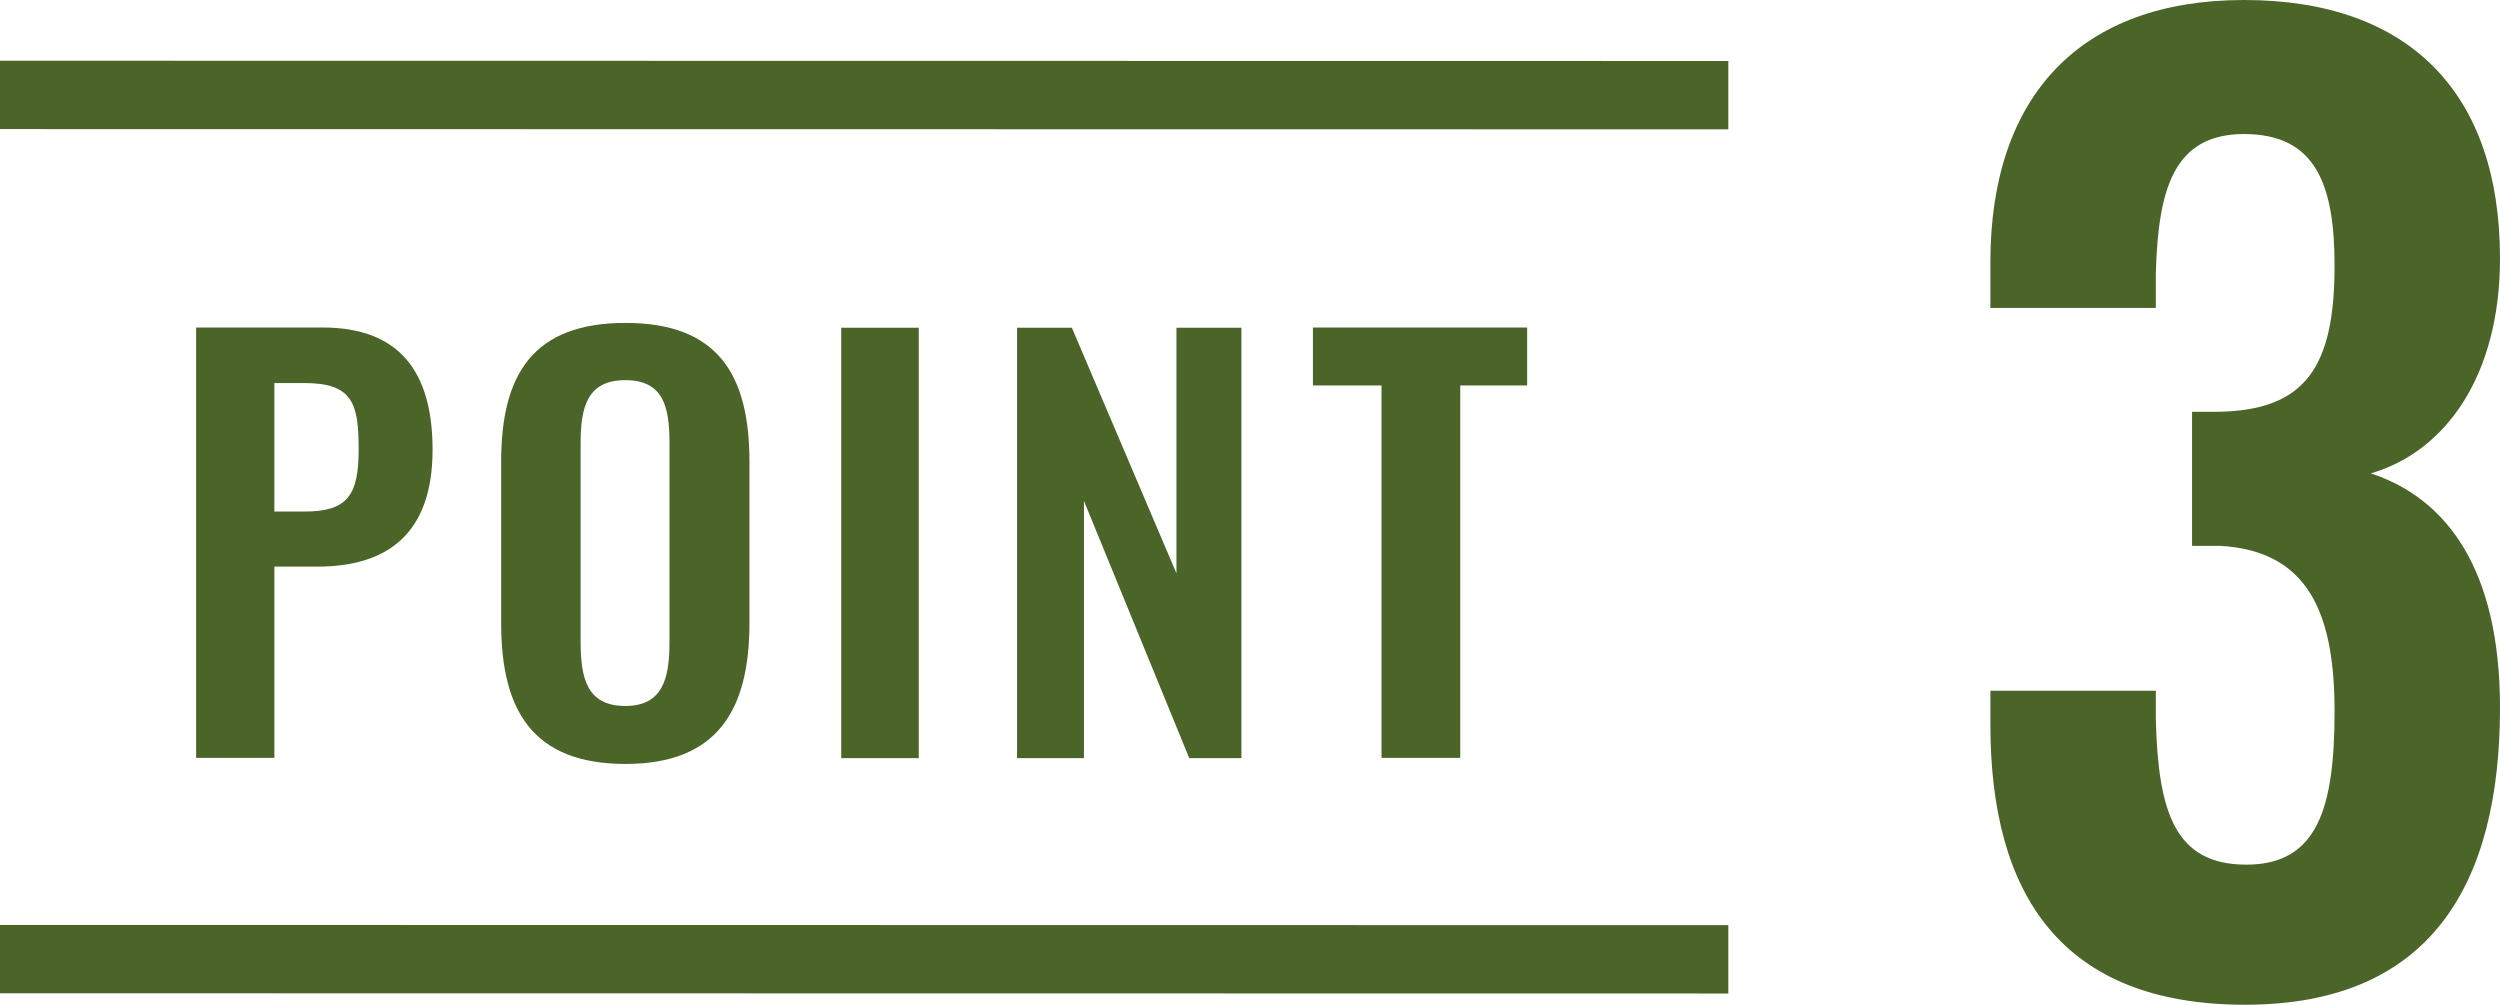 <?xml version="1.0" encoding="UTF-8"?>
<svg xmlns="http://www.w3.org/2000/svg" width="103.51" height="41.6" viewBox="0 0 103.51 41.6">
 <defs>
 <style>
 .cls-1 {
 fill: #4b6428;
 stroke-width: 0px;
 }

 .cls-2 {
 fill: none;
 stroke: #4b6428;
 stroke-miterlimit: 10;
 stroke-width: 2.83px;
 }
 </style>
 </defs>
 <path class="cls-1" d="M82.41,30v-1.4h6.85v1.2c.1,3.85.8,6,3.75,6s3.65-2.35,3.65-6.35-1.05-6.65-4.75-6.85h-1.15v-5.55h1.05c3.65-.05,4.85-1.85,4.85-6.05,0-3.4-.8-5.45-3.75-5.45s-3.55,2.35-3.65,5.75v1.45h-6.85v-1.9C82.41,3.95,86.16,0,92.91,0,99.76,0,103.51,3.85,103.51,10.7c0,4.85-2.25,8-5.35,8.9,3.2,1.05,5.35,4.05,5.35,9.7,0,7.35-2.9,12.3-10.55,12.3-7.6,0-10.55-4.55-10.55-11.6Z"/>
 <g>
 <path class="cls-1" d="M8.12,13.56h5.24c3.19,0,4.55,1.85,4.55,5.06,0,3.5-1.89,4.84-4.77,4.84h-1.78v7.92h-3.24s0-17.82,0-17.82ZM12.61,21.18c1.78,0,2.24-.68,2.24-2.57s-.24-2.75-2.24-2.75h-1.25v5.32h1.25Z"/>
 <path class="cls-1" d="M20.75,25.8v-6.69c0-3.61,1.32-5.74,5.15-5.74,3.81,0,5.13,2.13,5.13,5.74v6.69c0,3.59-1.32,5.83-5.13,5.83-3.85,0-5.15-2.22-5.15-5.83ZM27.72,26.57v-8.21c0-1.5-.24-2.62-1.83-2.62-1.58,0-1.85,1.12-1.85,2.62v8.21c0,1.47.24,2.66,1.85,2.66,1.58,0,1.83-1.19,1.83-2.66Z"/>
 <path class="cls-1" d="M34.83,13.57h3.21v17.82h-3.21V13.57Z"/>
 <path class="cls-1" d="M42.11,13.57h2.27s4.33,10.17,4.33,10.17v-10.17h2.69v17.82h-2.16l-4.36-10.65v10.65h-2.77s0-17.82,0-17.82Z"/>
 <path class="cls-1" d="M57.2,15.96h-2.84v-2.4s8.87,0,8.87,0v2.4h-2.77v15.42h-3.26v-15.42Z"/>
 </g>
 <line class="cls-2" x1="71.56" y1="3.94" x2="0" y2="3.93"/>
 <line class="cls-2" x1="71.56" y1="39.72" x2="0" y2="39.71"/>
</svg>